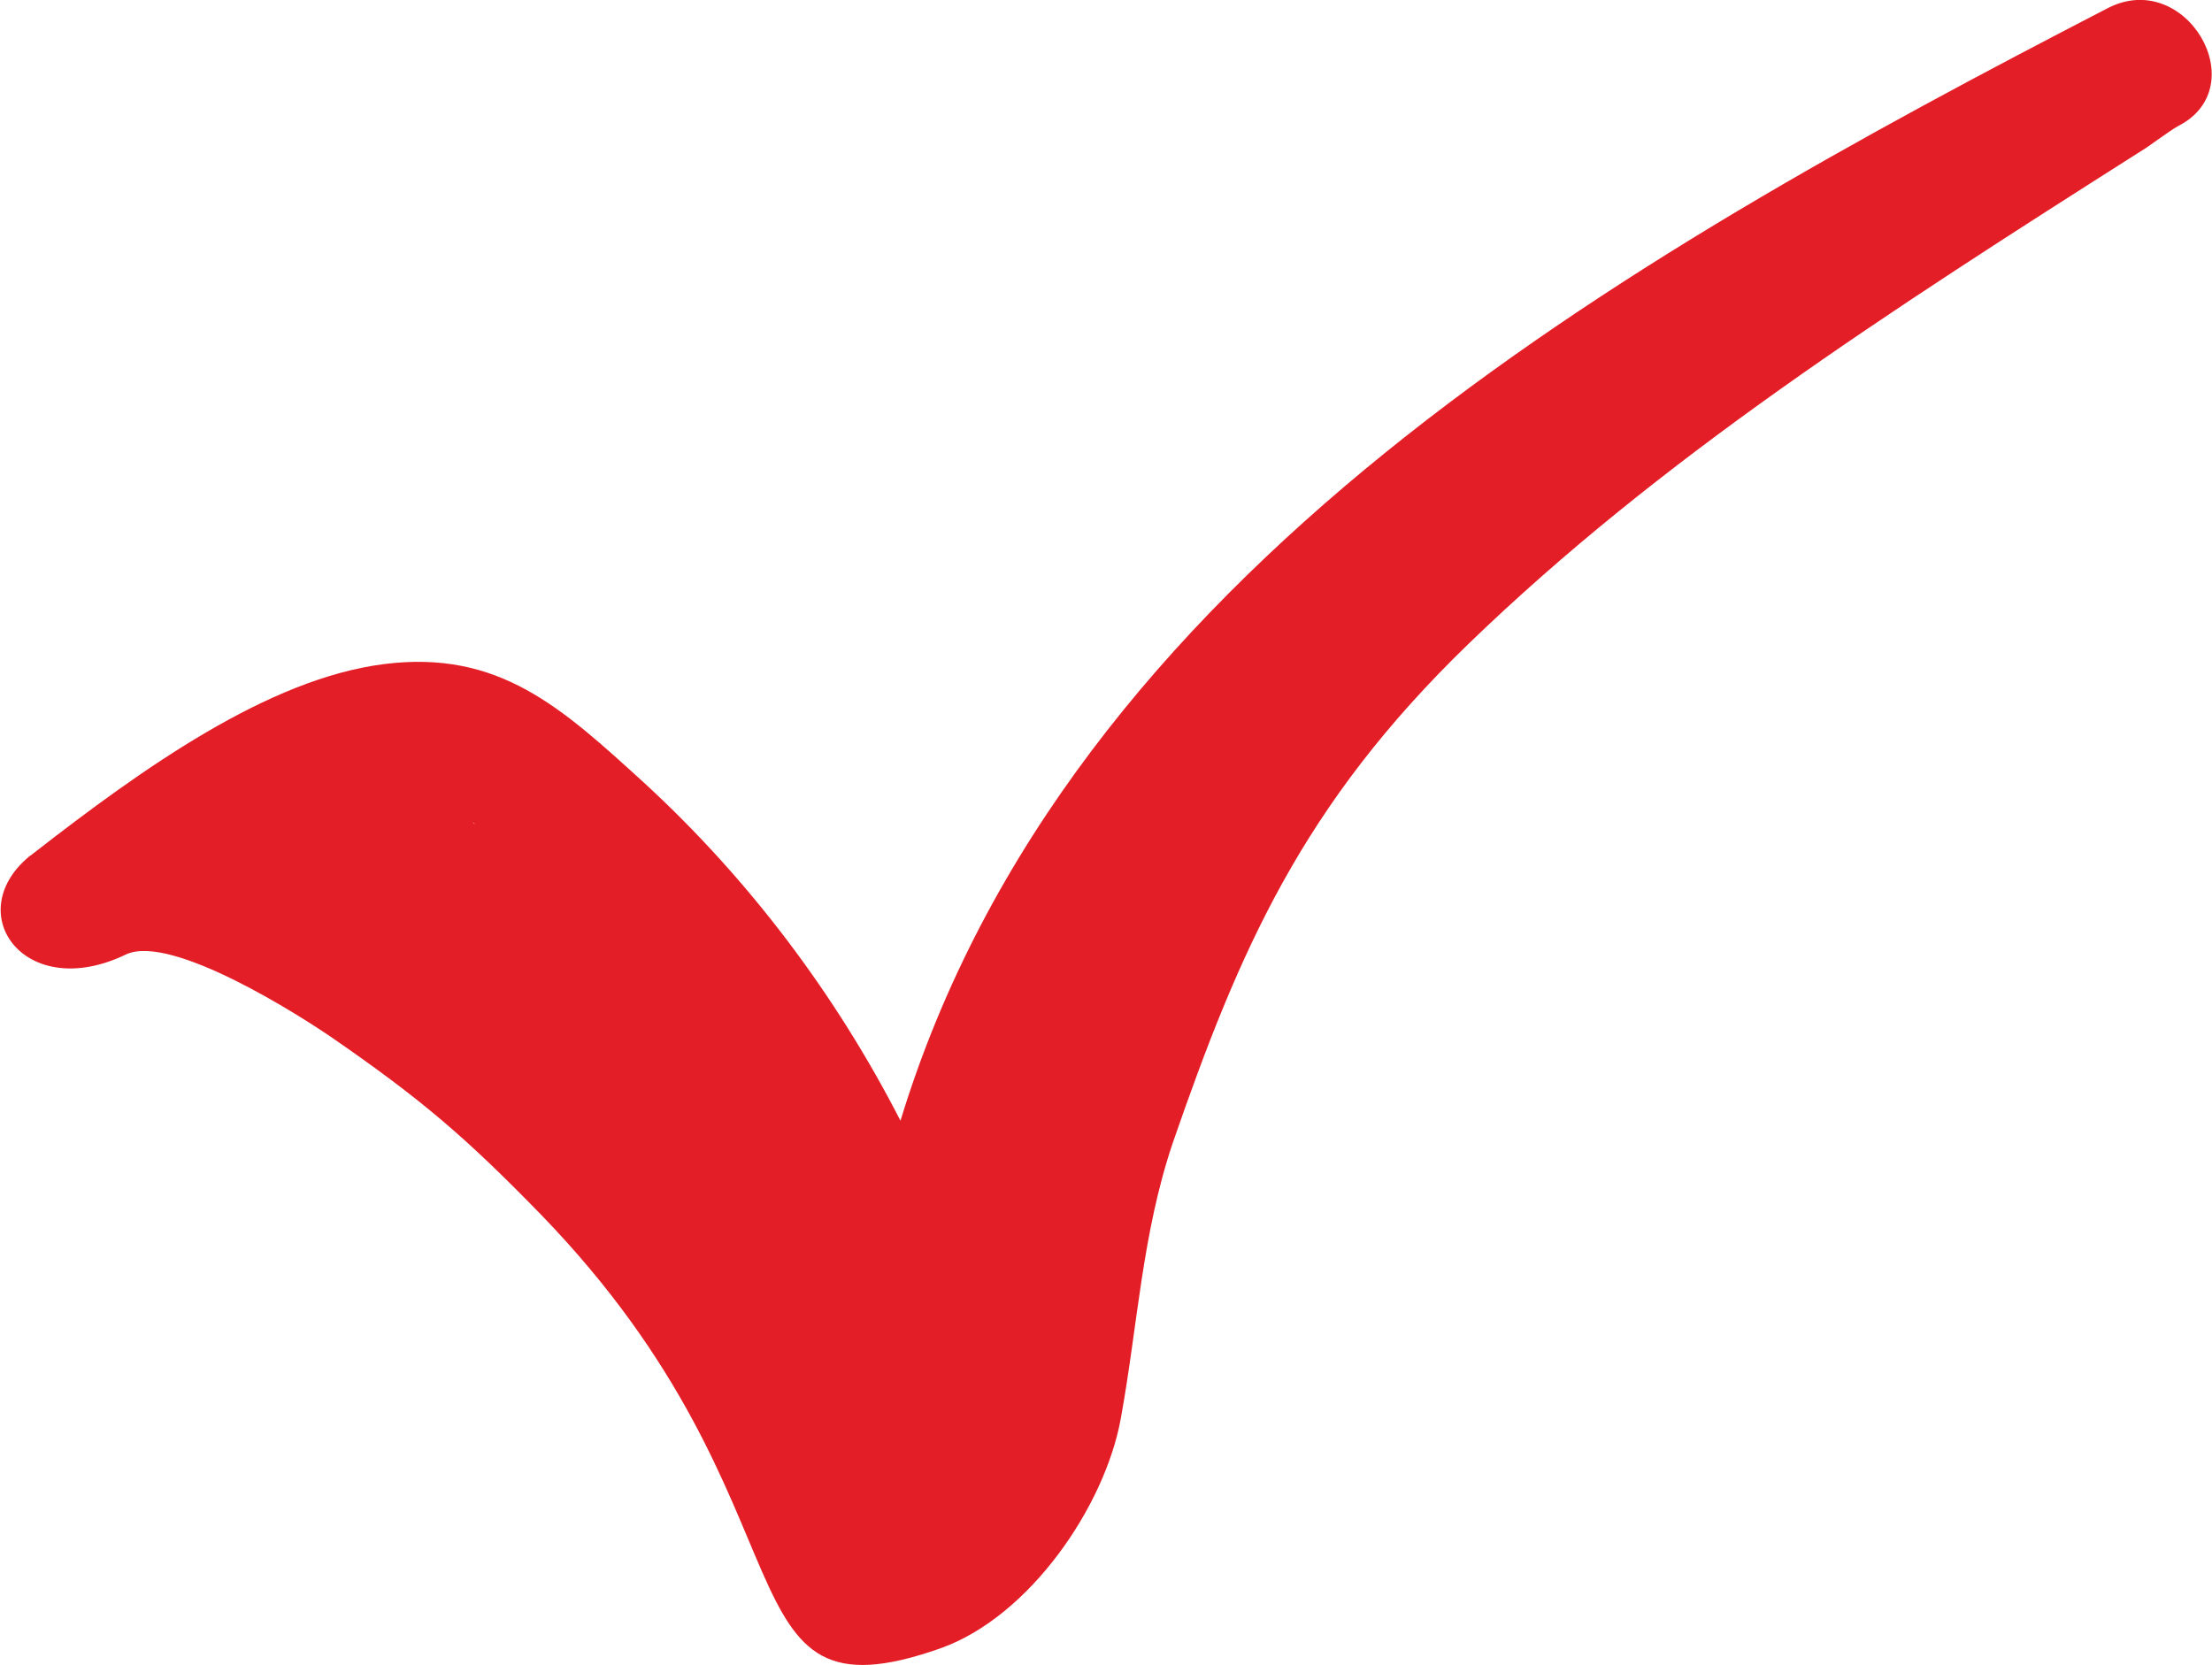 <svg xmlns="http://www.w3.org/2000/svg" xmlns:xlink="http://www.w3.org/1999/xlink" viewBox="0 0 208.8 157.2"><style></style><defs><path id="SVGID_1_" d="M0 0h208.8v157.2H0z"/></defs><clipPath id="SVGID_2_"><use xlink:href="#SVGID_1_" overflow="visible"/></clipPath><path d="M198.9.8C153.3 24.4 100.8 54 85 105.8 78.9 93.9 70.7 83 60.8 73.9 53 66.8 47.1 61.3 36.2 62.7c-10.9 1.4-22.7 9.8-33.1 17.9-.1.1-.3.2-.4.3-6.4 5.4-.3 13.8 9.2 9.2 4.3-2 16.6 5.9 19.5 7.9 8.4 5.8 12.6 9.4 19.7 16.7 26.8 27.7 16.2 48.5 37.7 40.9 8.4-3 15.5-13.4 17-21.7 1.6-8.8 2-17.4 4.9-26 6.3-18.2 12.2-31.9 27.9-47.1 18.1-17.5 39.2-31.1 63.6-46.6.4-.2 2.5-1.8 3.4-2.3 7.3-3.7.7-15-6.7-11.1m-154.1 77l-.2-.2c.1.1.2.1.2.2z" clip-path="url(#SVGID_2_)" fill="#e41e26"/></svg>
